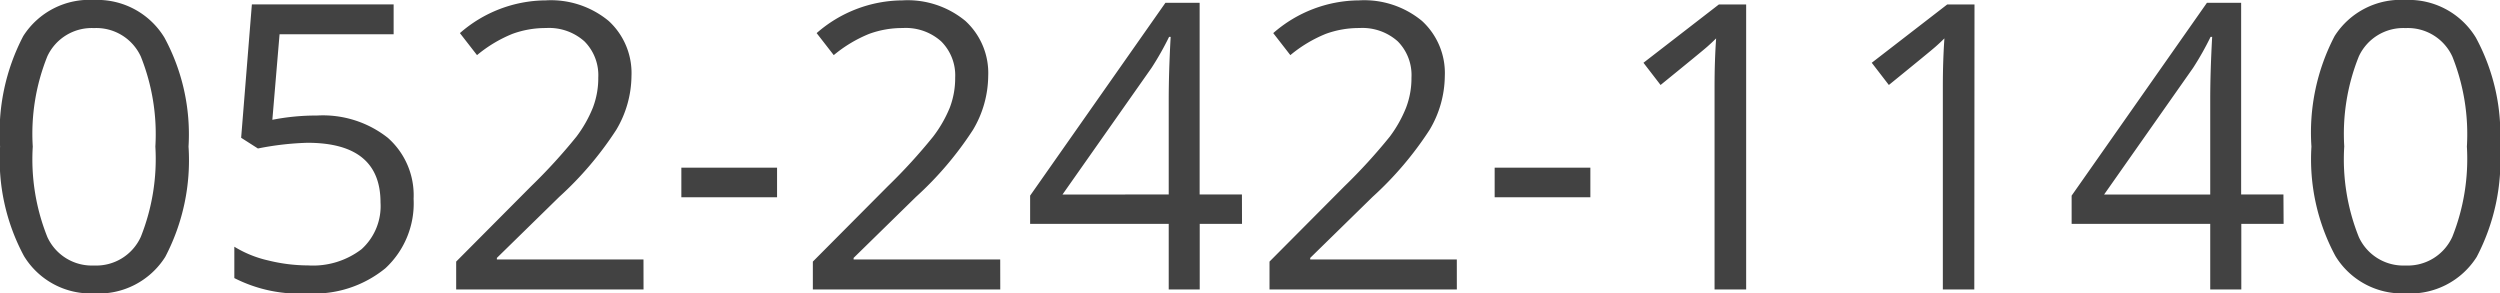 <svg xmlns="http://www.w3.org/2000/svg" width="87.664" height="10.288" viewBox="0 0 87.664 10.288">
  <path id="パス_1" data-name="パス 1" d="M7.308-5.011a7.3,7.3,0,0,1-.817,3.869A2.76,2.76,0,0,1,3.992.137,2.737,2.737,0,0,1,1.538-1.172,7.154,7.154,0,0,1,.7-5.011a7.3,7.3,0,0,1,.813-3.876,2.747,2.747,0,0,1,2.481-1.265A2.752,2.752,0,0,1,6.463-8.832,7.123,7.123,0,0,1,7.308-5.011Zm-5.462,0a7.319,7.319,0,0,0,.513,3.175,1.715,1.715,0,0,0,1.634.995A1.716,1.716,0,0,0,5.636-1.849a7.376,7.376,0,0,0,.509-3.162,7.327,7.327,0,0,0-.509-3.155,1.717,1.717,0,0,0-1.644-1,1.716,1.716,0,0,0-1.634.988A7.271,7.271,0,0,0,1.846-5.011ZM11.813-6.1a3.675,3.675,0,0,1,2.485.783A2.684,2.684,0,0,1,15.2-3.179a3.1,3.1,0,0,1-.988,2.434,3.945,3.945,0,0,1-2.724.882A5.013,5.013,0,0,1,8.914-.4V-1.5a3.917,3.917,0,0,0,1.189.482,5.87,5.87,0,0,0,1.4.174,2.8,2.8,0,0,0,1.87-.567,2.035,2.035,0,0,0,.667-1.641q0-2.092-2.563-2.092a10.206,10.206,0,0,0-1.736.2l-.588-.376.376-4.676H14.5v1.046h-4l-.253,3A7.965,7.965,0,0,1,11.813-6.1ZM23.263,0H16.693V-.978l2.632-2.646a19.38,19.38,0,0,0,1.586-1.736,4.431,4.431,0,0,0,.574-1.012,2.9,2.9,0,0,0,.191-1.06A1.68,1.68,0,0,0,21.191-8.7a1.859,1.859,0,0,0-1.347-.468,3.386,3.386,0,0,0-1.179.205,4.7,4.7,0,0,0-1.241.745l-.6-.772a4.607,4.607,0,0,1,3.008-1.148,3.178,3.178,0,0,1,2.208.721,2.48,2.48,0,0,1,.8,1.938,3.743,3.743,0,0,1-.533,1.88,11.935,11.935,0,0,1-2,2.352l-2.187,2.14v.055h5.141Zm1.326-3.233V-4.272h3.356v1.039ZM35.772,0H29.2V-.978l2.632-2.646a19.38,19.38,0,0,0,1.586-1.736A4.431,4.431,0,0,0,34-6.371a2.9,2.9,0,0,0,.191-1.06A1.68,1.68,0,0,0,33.7-8.7a1.859,1.859,0,0,0-1.347-.468,3.386,3.386,0,0,0-1.179.205,4.7,4.7,0,0,0-1.241.745l-.6-.772a4.607,4.607,0,0,1,3.008-1.148,3.178,3.178,0,0,1,2.208.721,2.48,2.48,0,0,1,.8,1.938,3.743,3.743,0,0,1-.533,1.88,11.935,11.935,0,0,1-2,2.352l-2.187,2.14v.055h5.141Zm8.477-2.3H42.766V0H41.679V-2.3h-4.86v-.991l4.744-6.761h1.2v6.72h1.483Zm-2.57-1.032V-6.651q0-.978.068-2.208h-.055a10.272,10.272,0,0,1-.615,1.087L37.953-3.329ZM51.782,0H45.213V-.978l2.632-2.646a19.38,19.38,0,0,0,1.586-1.736A4.431,4.431,0,0,0,50-6.371a2.9,2.9,0,0,0,.191-1.06A1.68,1.68,0,0,0,49.711-8.7a1.859,1.859,0,0,0-1.347-.468,3.386,3.386,0,0,0-1.179.205,4.7,4.7,0,0,0-1.241.745l-.6-.772a4.607,4.607,0,0,1,3.008-1.148,3.178,3.178,0,0,1,2.208.721,2.48,2.48,0,0,1,.8,1.938,3.743,3.743,0,0,1-.533,1.88,11.935,11.935,0,0,1-2,2.352l-2.187,2.14v.055h5.141Zm1.326-3.233V-4.272h3.356v1.039ZM61.927,0H60.819V-7.123q0-.889.055-1.682-.144.144-.321.3T58.926-7.171l-.6-.779L60.97-9.994h.957Zm8,0H68.824V-7.123q0-.889.055-1.682-.144.144-.321.3T66.931-7.171l-.6-.779,2.646-2.044h.957ZM80.773-2.3H79.29V0H78.2V-2.3h-4.86v-.991l4.744-6.761h1.2v6.72h1.483ZM78.2-3.329V-6.651q0-.978.068-2.208h-.055A10.272,10.272,0,0,1,77.6-7.772L74.478-3.329ZM88.361-5.011a7.3,7.3,0,0,1-.817,3.869,2.76,2.76,0,0,1-2.5,1.278,2.737,2.737,0,0,1-2.454-1.309,7.154,7.154,0,0,1-.841-3.838,7.3,7.3,0,0,1,.813-3.876,2.747,2.747,0,0,1,2.481-1.265,2.752,2.752,0,0,1,2.471,1.319A7.123,7.123,0,0,1,88.361-5.011Zm-5.462,0a7.319,7.319,0,0,0,.513,3.175,1.715,1.715,0,0,0,1.634.995A1.716,1.716,0,0,0,86.69-1.849,7.376,7.376,0,0,0,87.2-5.011a7.327,7.327,0,0,0-.509-3.155,1.717,1.717,0,0,0-1.644-1,1.716,1.716,0,0,0-1.634.988A7.271,7.271,0,0,0,82.9-5.011Z" transform="translate(-0.697 10.151)" fill="#424242"/>
</svg>
